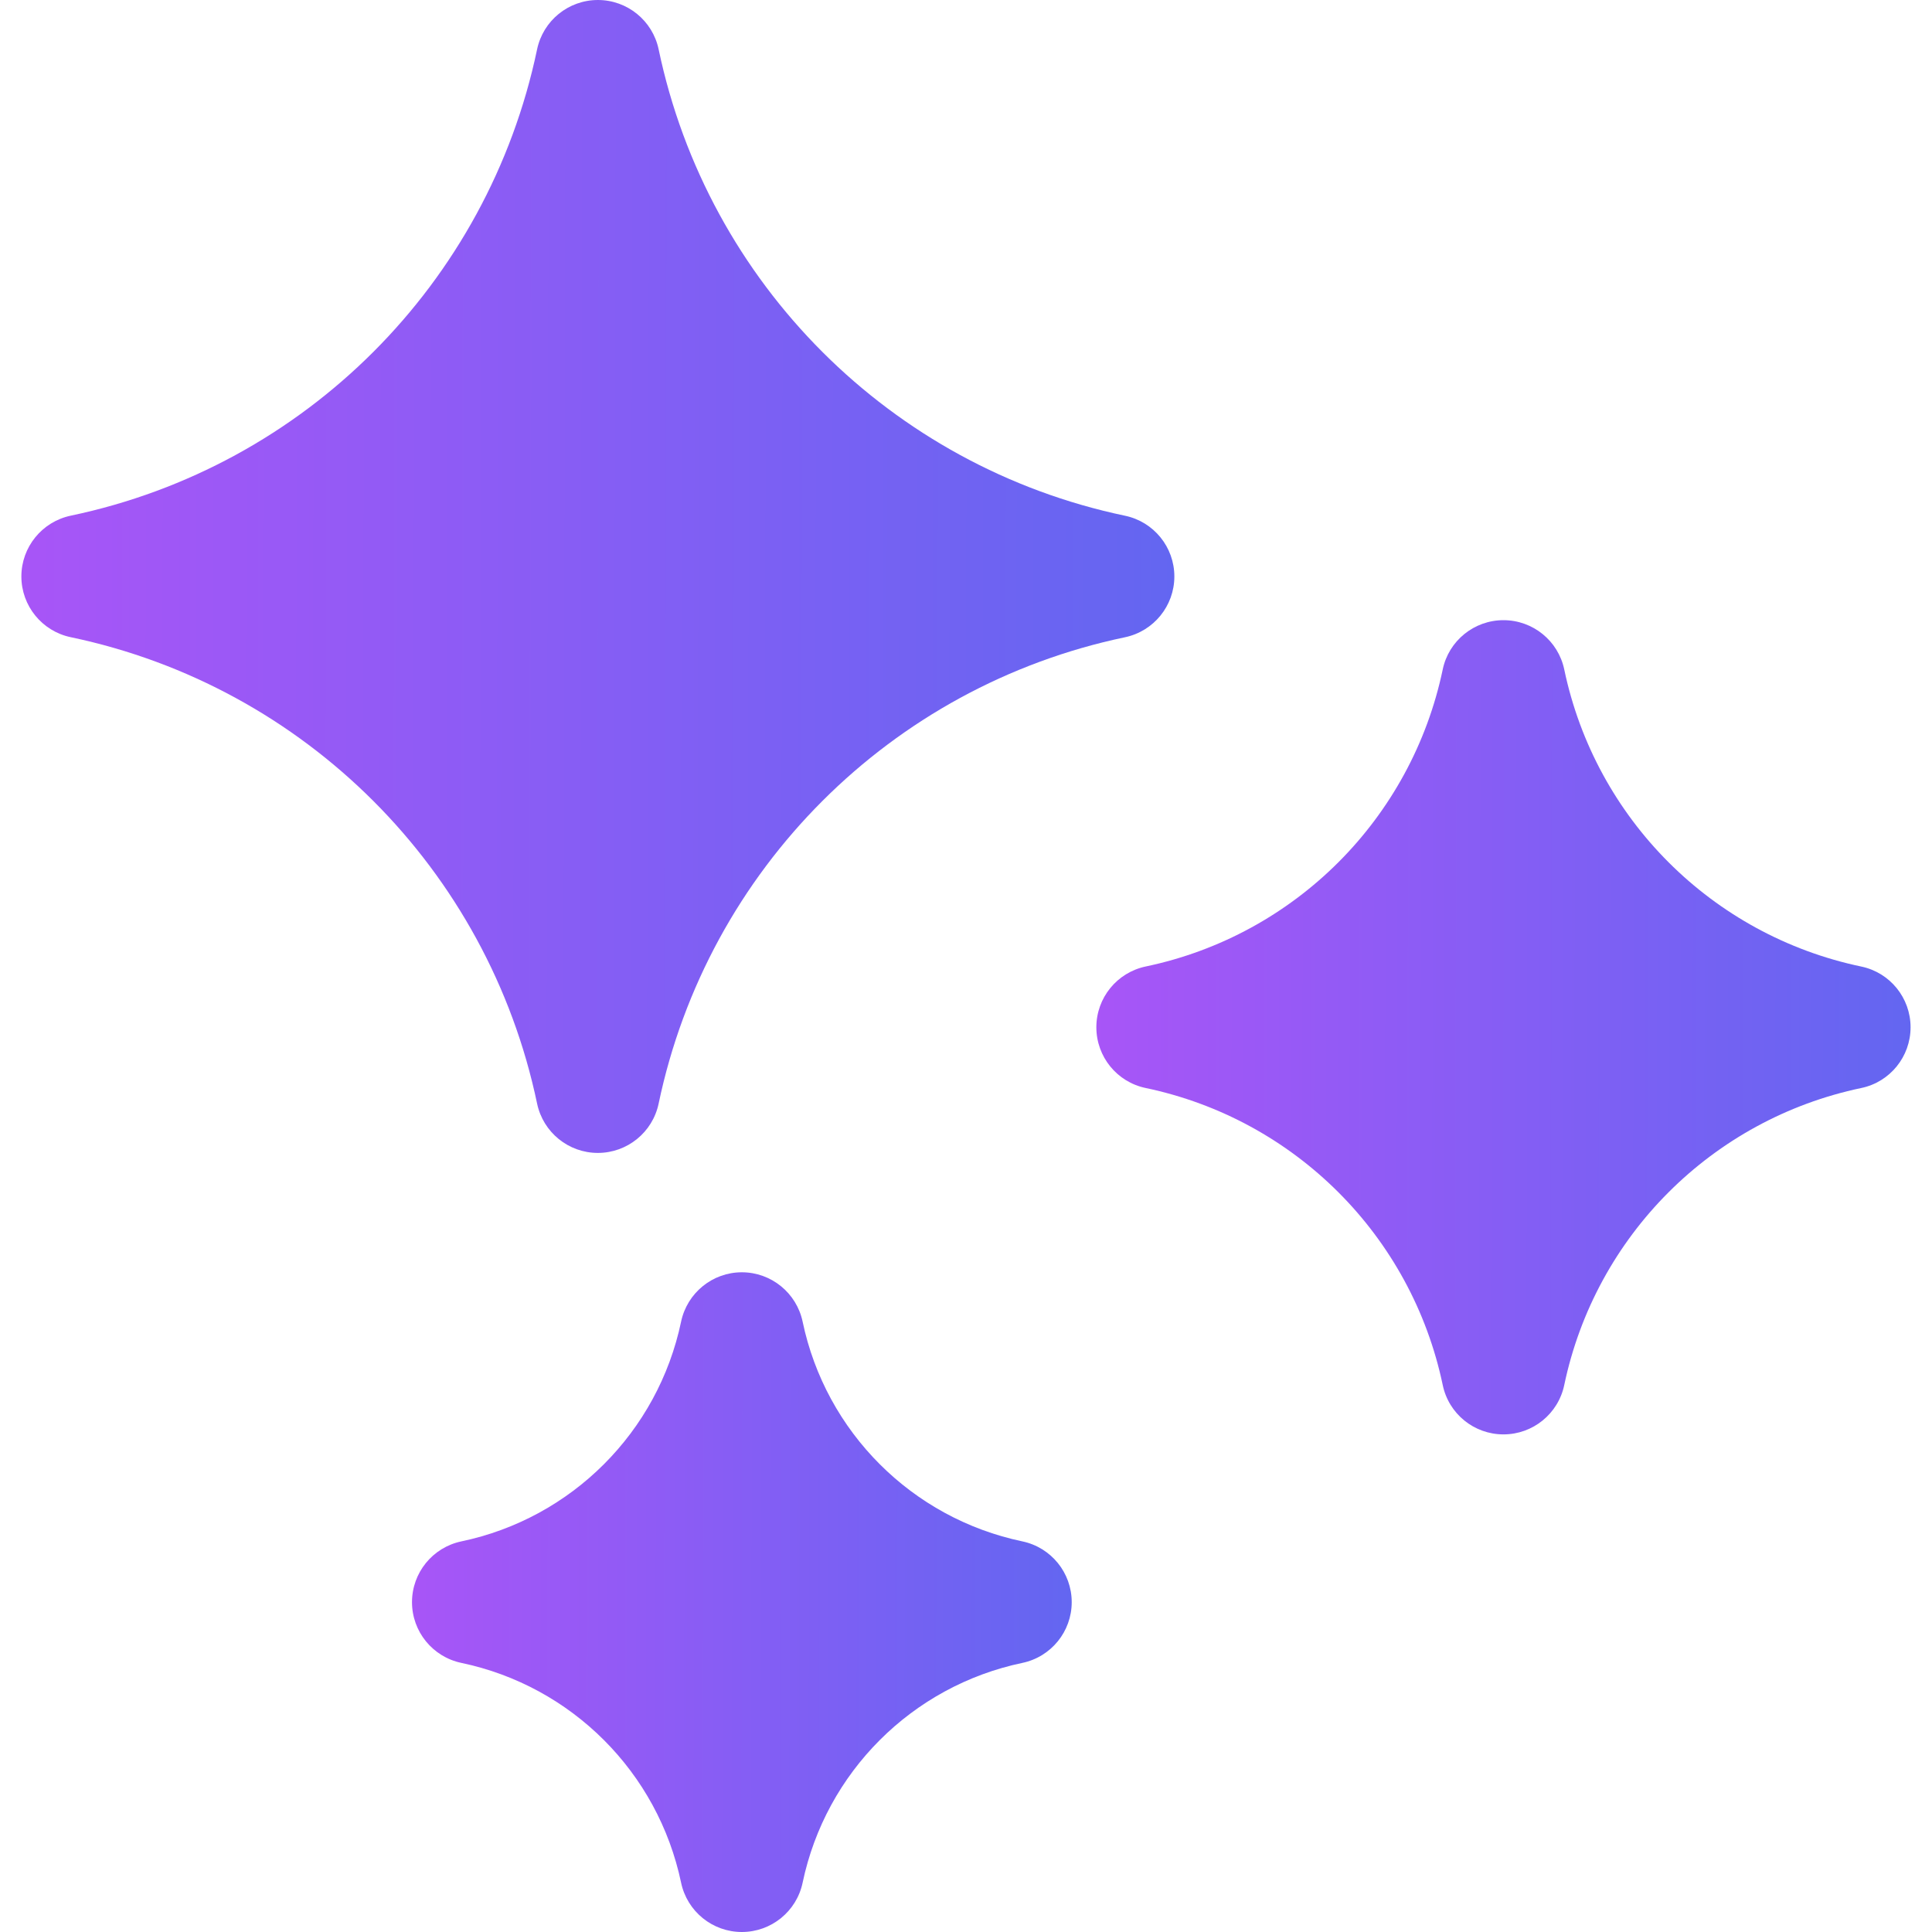 <svg fill="none" viewBox="0 0 32 32" height="32" width="32" xmlns="http://www.w3.org/2000/svg"><g clip-path="url(#clip0_2053_6977)"><path fill="url(#paint0_linear_2053_6977)" d="M18.633 8.542C14.754 7.728 11.722 4.696 10.909 0.817C10.809 0.341 10.389 0 9.903 0C9.416 0 8.996 0.341 8.896 0.817C8.083 4.696 5.051 7.728 1.172 8.541C0.696 8.641 0.354 9.061 0.354 9.548C0.354 10.034 0.696 10.455 1.172 10.554C5.051 11.368 8.083 14.399 8.896 18.279C8.996 18.755 9.416 19.096 9.902 19.096C10.389 19.096 10.809 18.755 10.909 18.279C11.722 14.399 14.754 11.368 18.633 10.555C19.109 10.455 19.451 10.035 19.451 9.548C19.451 9.061 19.109 8.641 18.633 8.542Z"></path><path fill="url(#paint1_linear_2053_6977)" d="M16.933 25.53C15.106 25.147 13.677 23.719 13.294 21.891C13.194 21.415 12.774 21.073 12.287 21.073C11.801 21.073 11.381 21.415 11.281 21.891C10.898 23.718 9.469 25.147 7.642 25.53C7.165 25.63 6.824 26.05 6.824 26.537C6.824 27.023 7.165 27.443 7.642 27.543C9.469 27.926 10.898 29.355 11.281 31.183C11.381 31.659 11.801 32 12.287 32C12.774 32 13.194 31.659 13.294 31.183C13.677 29.355 15.106 27.926 16.933 27.543C17.41 27.443 17.751 27.023 17.751 26.537C17.751 26.05 17.41 25.63 16.933 25.53Z"></path><path fill="url(#paint2_linear_2053_6977)" d="M30.828 16.009C28.357 15.491 26.427 13.56 25.909 11.089C25.809 10.613 25.389 10.272 24.902 10.272C24.416 10.272 23.995 10.613 23.896 11.089C23.378 13.56 21.447 15.491 18.977 16.008C18.5 16.108 18.159 16.528 18.159 17.015C18.159 17.502 18.5 17.922 18.977 18.021C21.447 18.539 23.378 20.47 23.896 22.94C23.995 23.417 24.415 23.758 24.902 23.758C25.389 23.758 25.809 23.417 25.909 22.94C26.427 20.47 28.357 18.539 30.828 18.021C31.304 17.922 31.645 17.502 31.645 17.015C31.645 16.528 31.304 16.108 30.828 16.009Z"></path></g><defs><linearGradient gradientUnits="userSpaceOnUse" y2="0.042" x2="19.493" y1="0" x1="0.354" id="paint0_linear_2053_6977"><stop stop-color="#A855F7"></stop><stop stop-color="#6366F1" offset="1"></stop></linearGradient><linearGradient gradientUnits="userSpaceOnUse" y2="21.098" x2="17.775" y1="21.073" x1="6.824" id="paint1_linear_2053_6977"><stop stop-color="#A855F7"></stop><stop stop-color="#6366F1" offset="1"></stop></linearGradient><linearGradient gradientUnits="userSpaceOnUse" y2="10.302" x2="31.675" y1="10.272" x1="18.159" id="paint2_linear_2053_6977"><stop stop-color="#A855F7"></stop><stop stop-color="#6366F1" offset="1"></stop></linearGradient><clipPath id="clip0_2053_6977"><rect fill="white" height="32" width="32"></rect></clipPath></defs></svg>